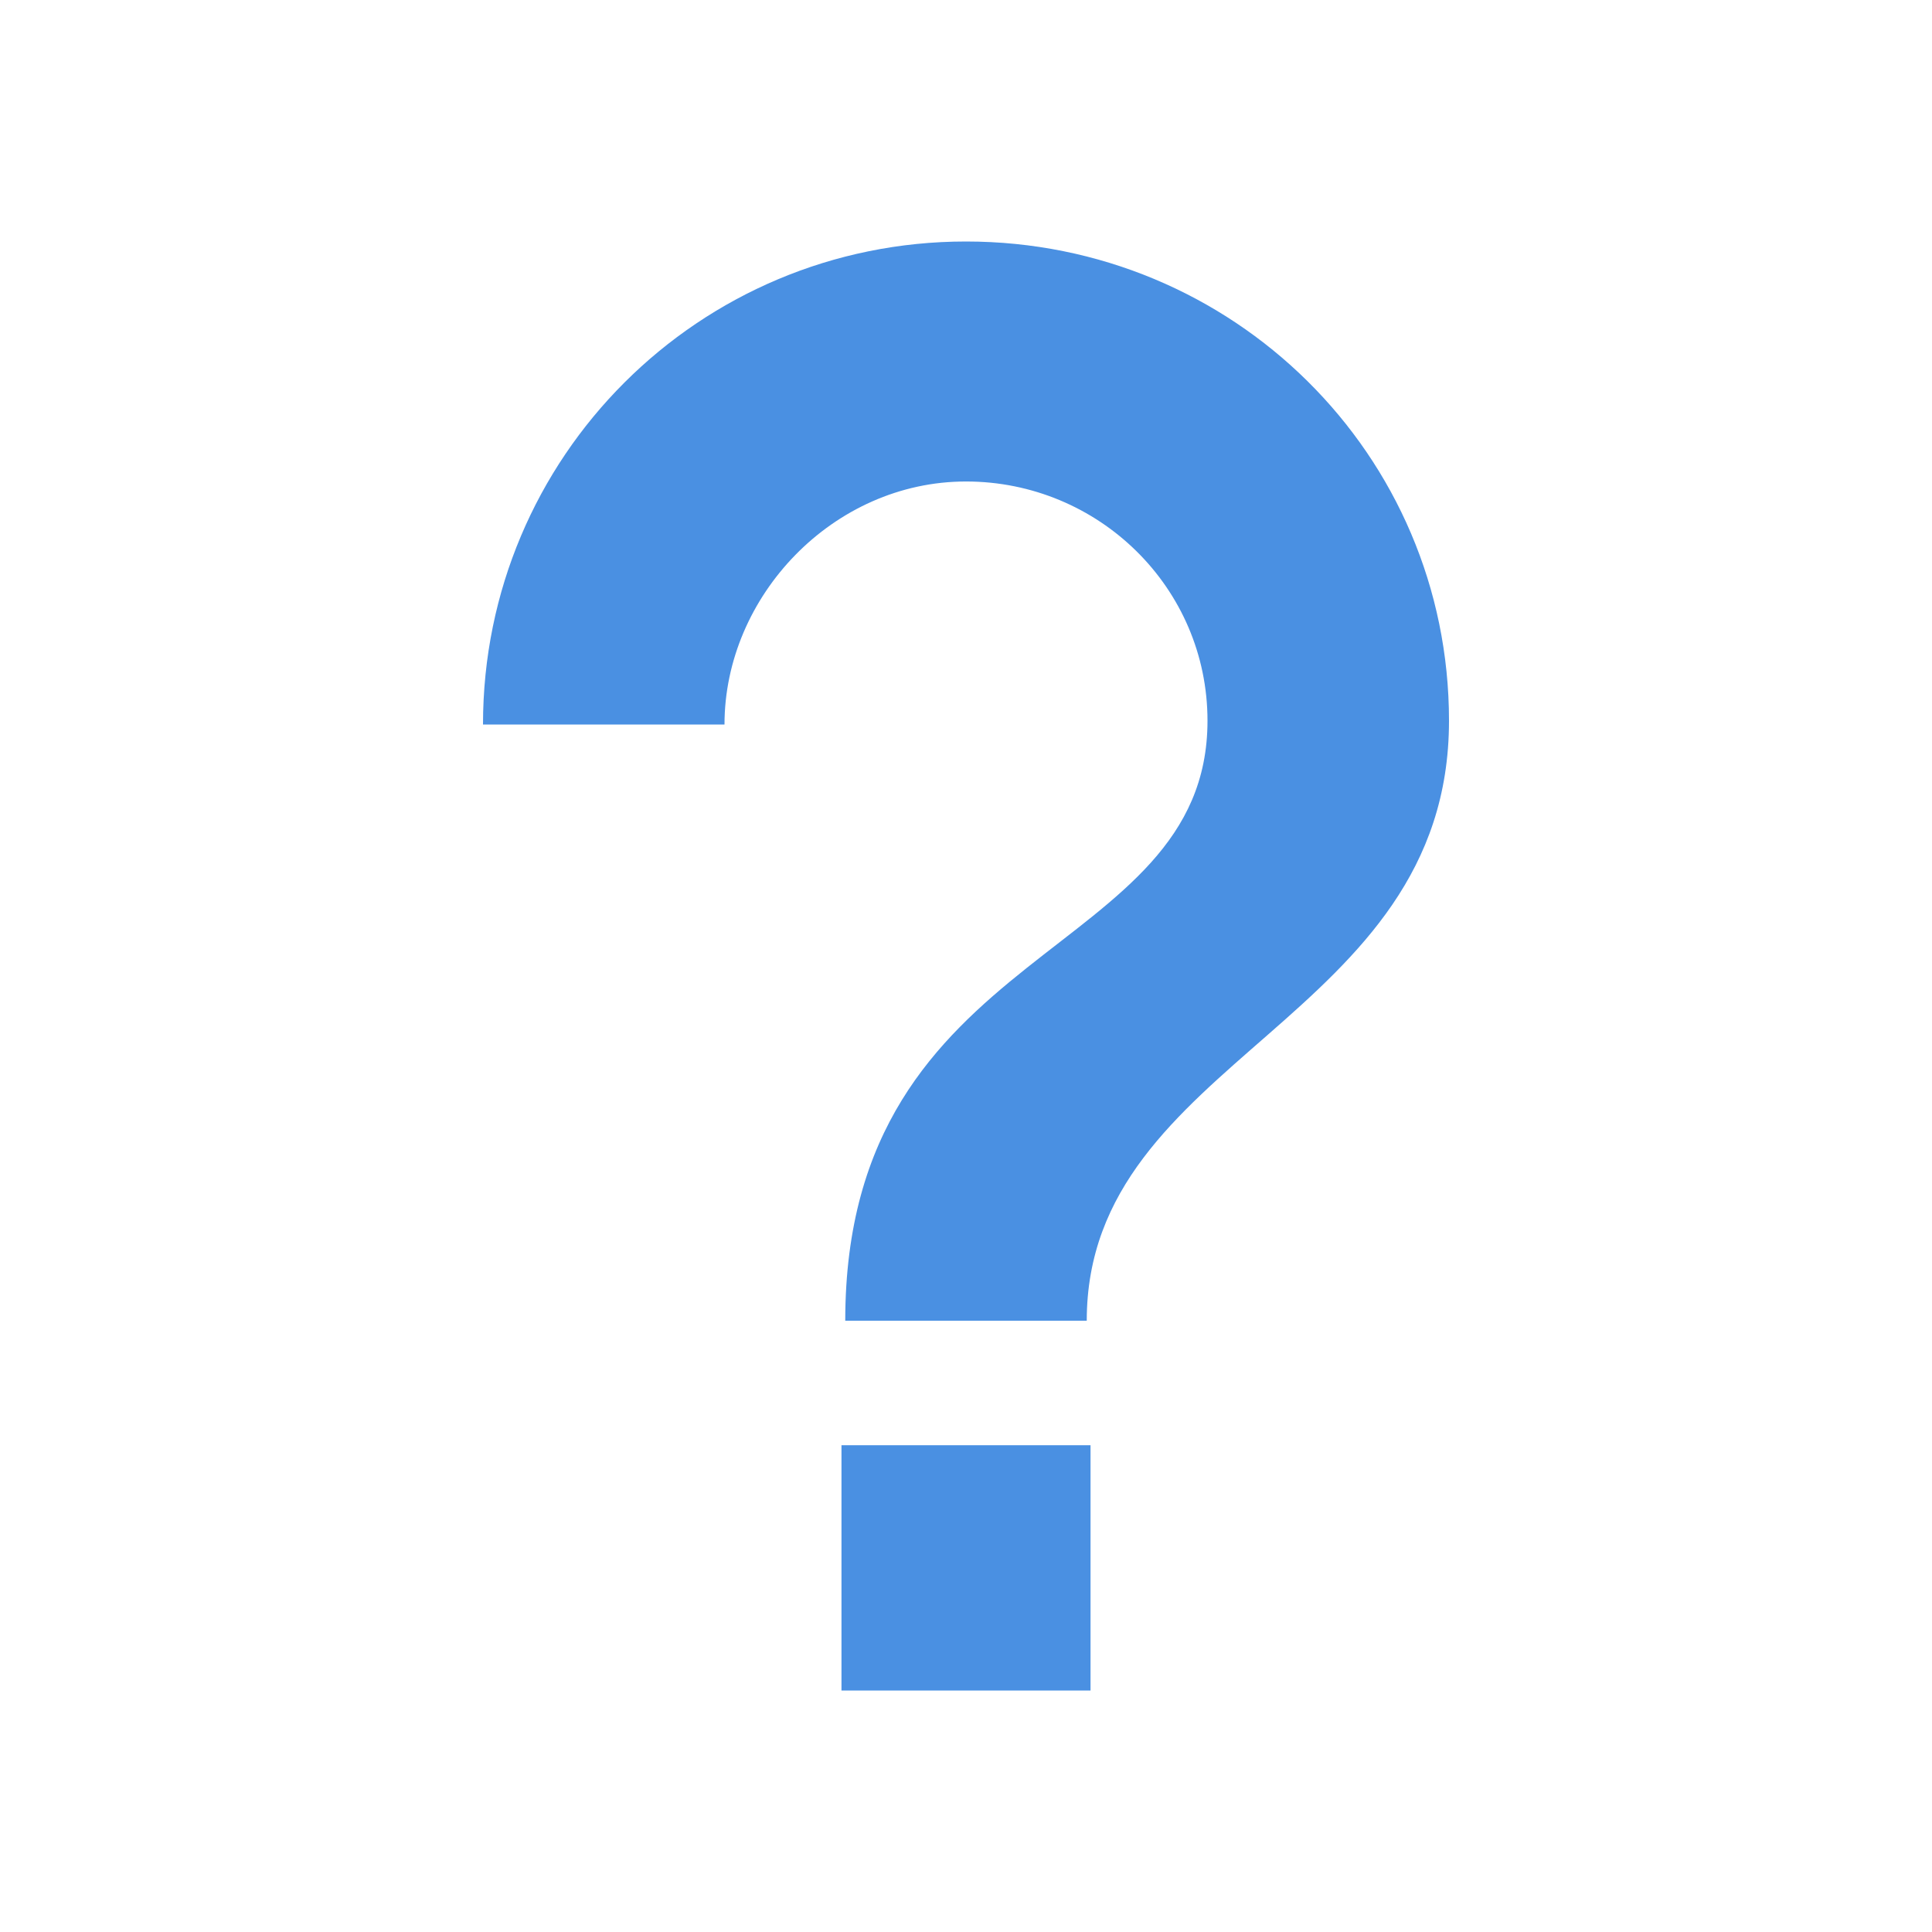 <svg xmlns="http://www.w3.org/2000/svg" viewBox="0 0 512 512"><path style="fill:#4a90e2" d="M289 448h-66v-65h66v65zm-1-98h-64c0-101 96-95.1 96-159 0-35.2-28.8-63.4-64-63.4S192 158 192 192h-64c0-71 57.3-128 128-128s128 56.4 128 127c0 79.9-96 89-96 159z"/></svg>